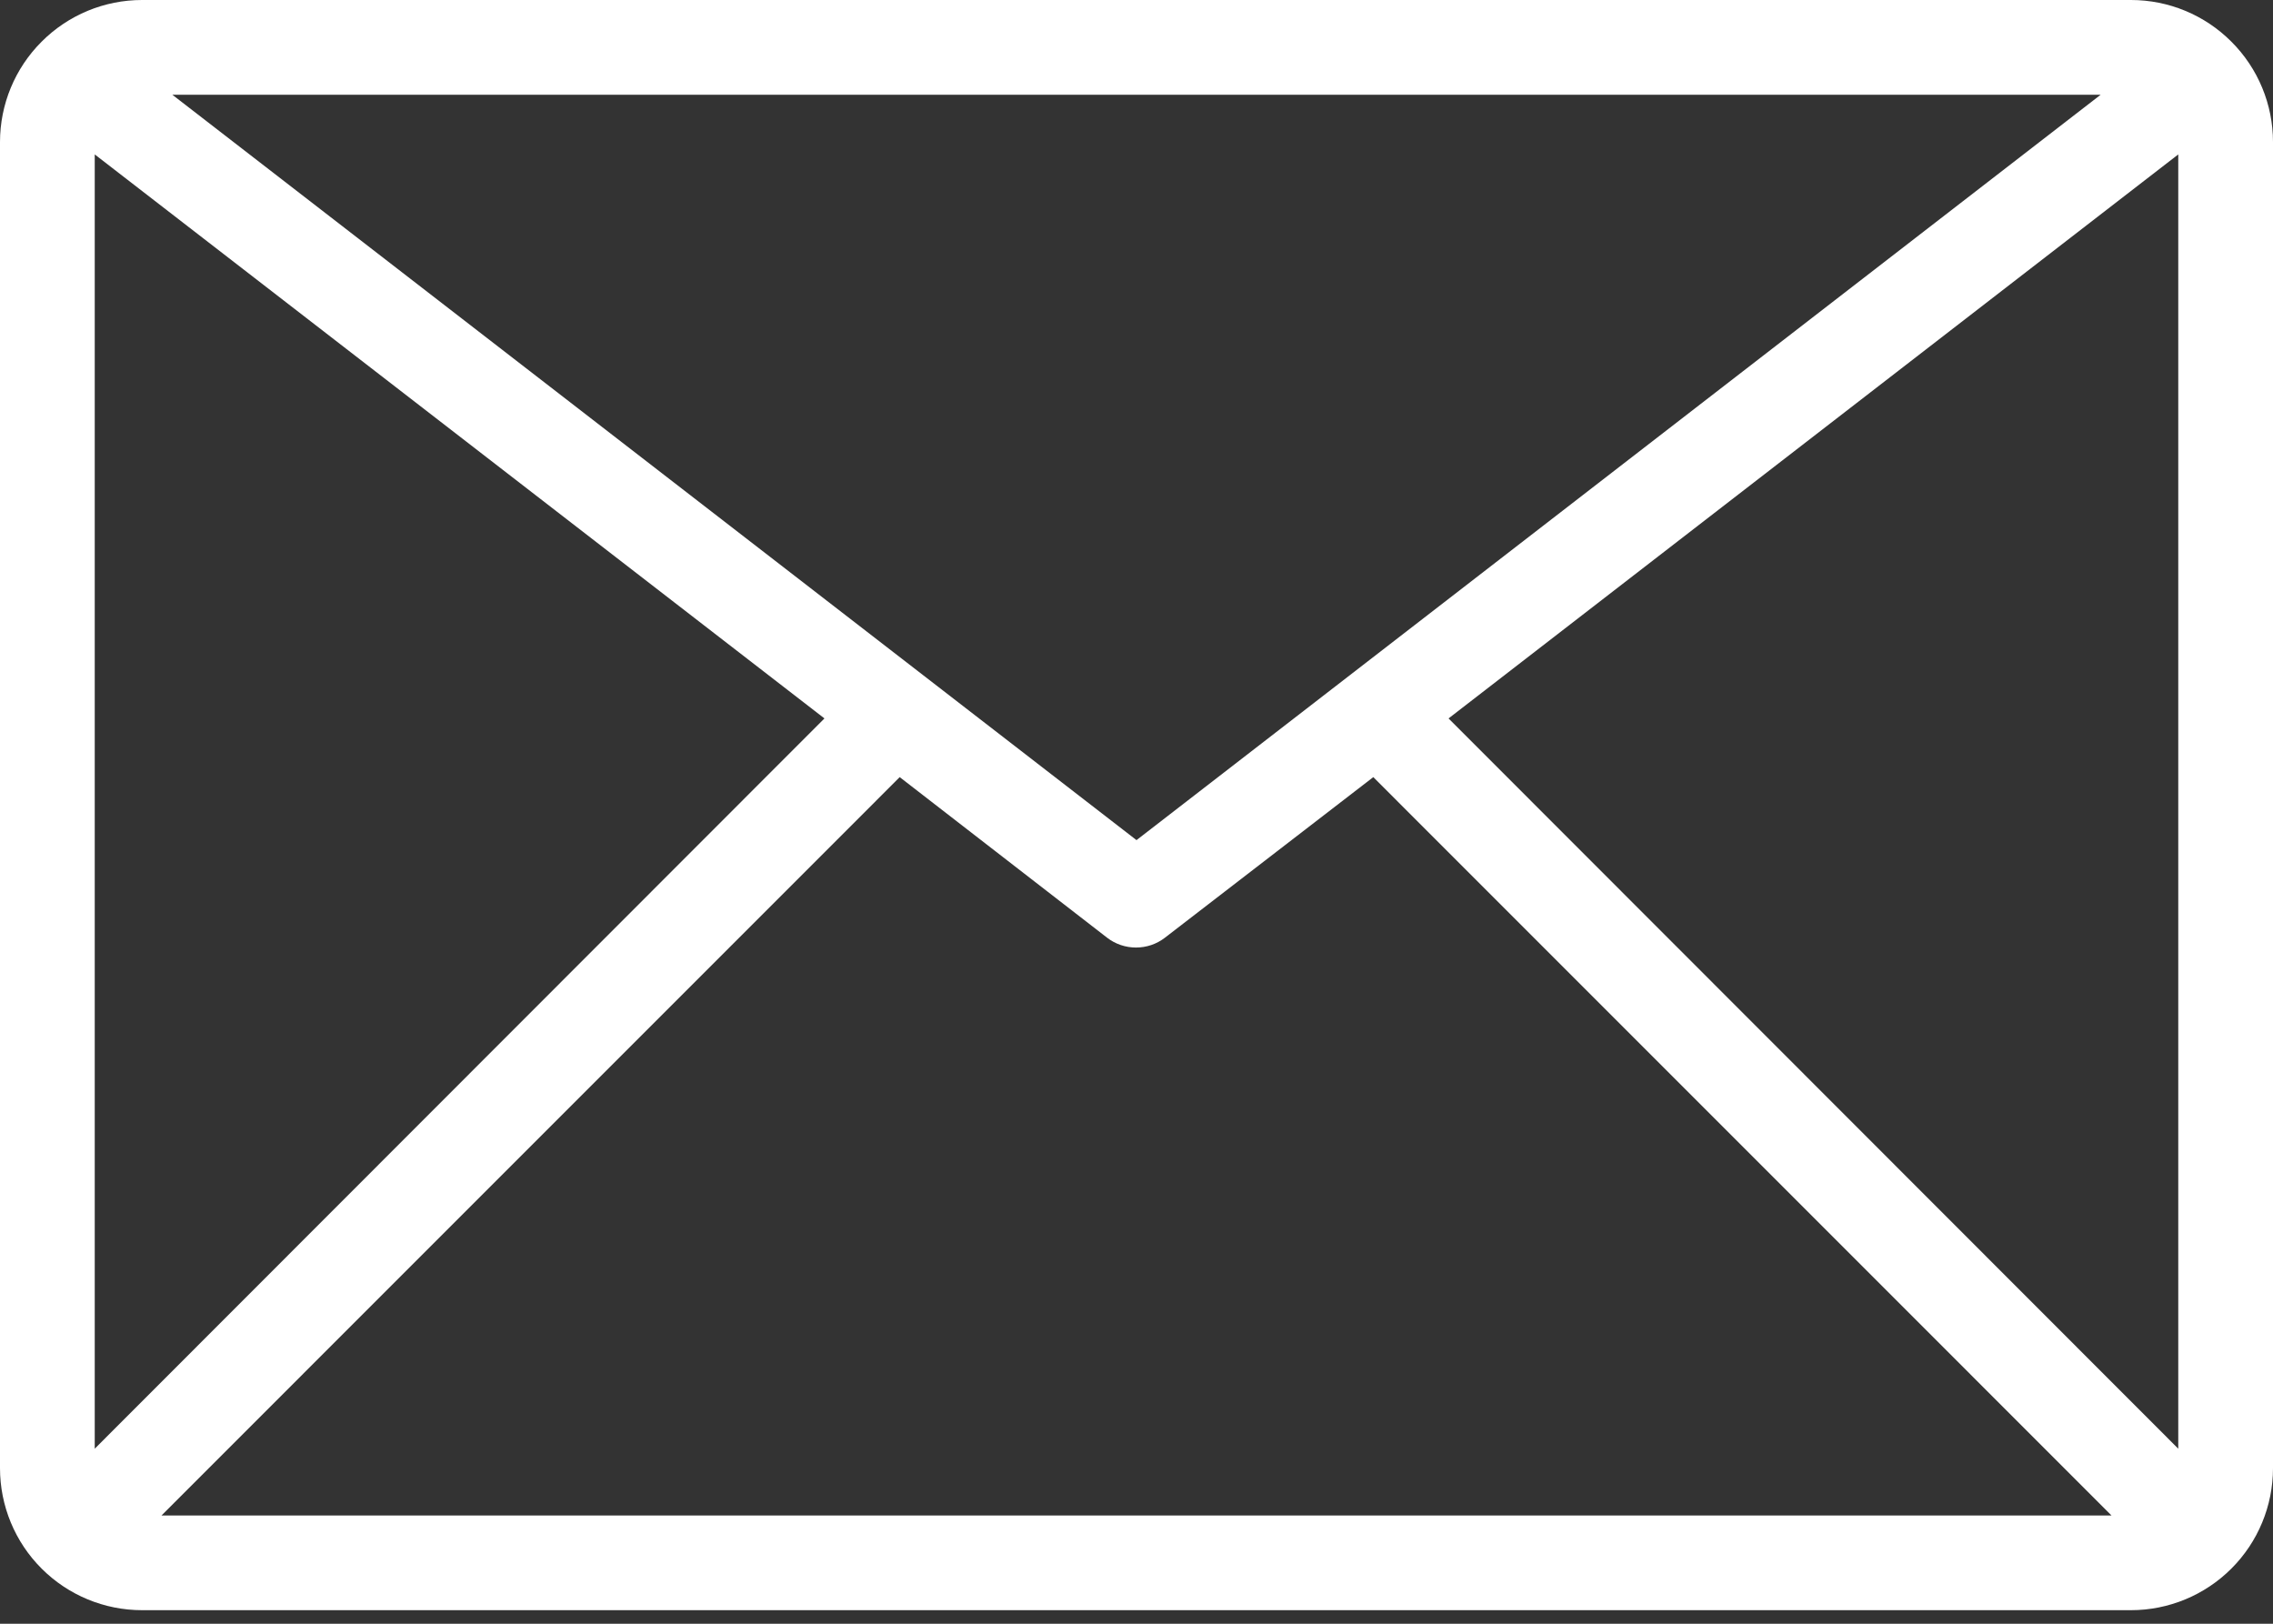 <svg width="28" height="20" viewBox="0 0 28 20" fill="none" xmlns="http://www.w3.org/2000/svg">
<rect x="0" y="0" width="28" height="20" fill="#333333" stroke="none"/>
<path d="M26.25 0H1.75C1.286 0 0.841 0.184 0.513 0.513C0.184 0.841 0 1.286 0 1.75L0 18.083C0 18.547 0.184 18.993 0.513 19.321C0.841 19.649 1.286 19.833 1.75 19.833H26.25C26.714 19.833 27.159 19.649 27.487 19.321C27.816 18.993 28 18.547 28 18.083V1.75C28 1.286 27.816 0.841 27.487 0.513C27.159 0.184 26.714 0 26.25 0ZM25.877 1.167L14 10.348L2.123 1.167H25.877ZM1.167 17.844V1.902L10.156 8.849L1.167 17.844ZM1.989 18.667L11.083 9.572L13.638 11.55C13.74 11.629 13.865 11.671 13.994 11.671C14.123 11.671 14.248 11.629 14.35 11.55L16.917 9.572L26.011 18.667H1.989ZM26.833 17.844L17.844 8.849L26.833 1.902V17.844Z" fill="white"/>
</svg>
